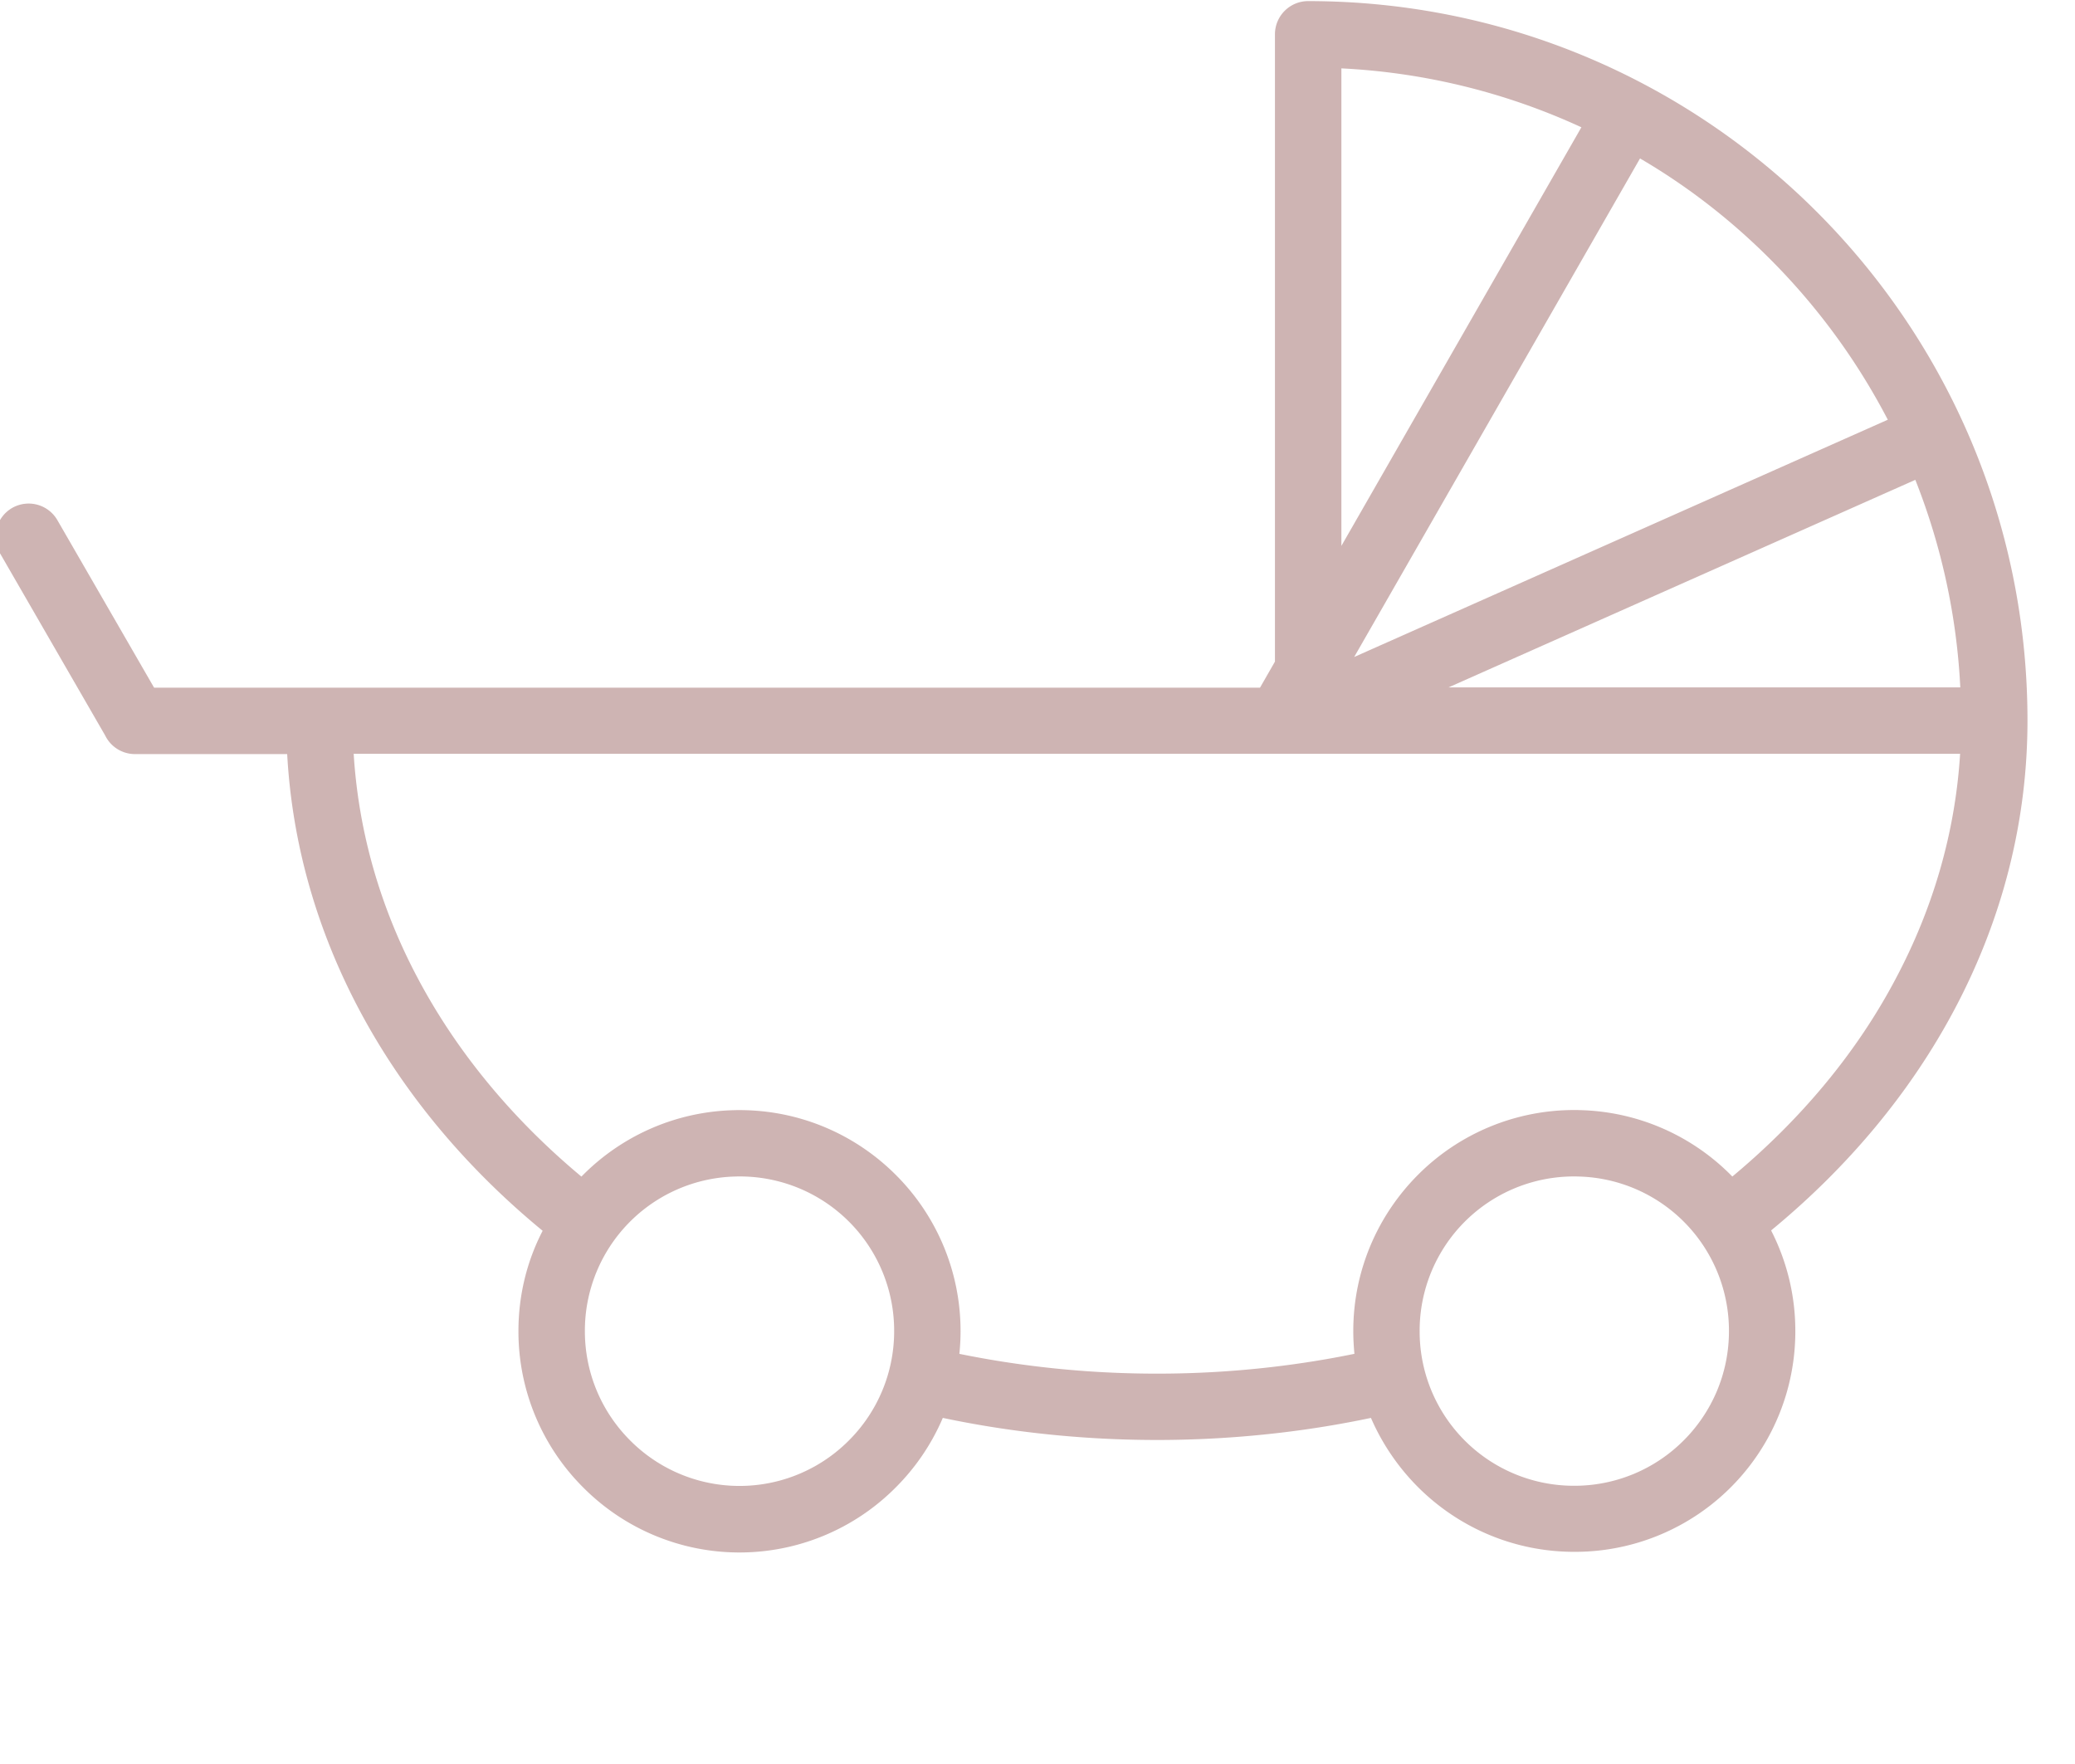 <?xml version="1.0" encoding="UTF-8"?> <svg xmlns="http://www.w3.org/2000/svg" width="60" height="51" fill-rule="evenodd" stroke-linejoin="round" stroke-miterlimit="2"><path d="M36.866 19.132V.992a.96.96 0 0 1 .96-.96c5.744 0 10.944 2.33 14.708 6.093s6.092 8.964 6.092 14.707c0 2.973-.754 5.8-2.113 8.357-1.274 2.4-3.082 4.56-5.3 6.385.447.873.7 1.862.7 2.9a6.37 6.37 0 0 1-6.391 6.392c-1.765 0-3.363-.716-4.52-1.872-.572-.573-1.037-1.254-1.36-2a29.33 29.33 0 0 1-2.632.43c-1.168.137-2.357.208-3.558.208a30.57 30.57 0 0 1-3.558-.208 29.33 29.33 0 0 1-2.632-.43 6.4 6.4 0 0 1-1.361 2.01 6.37 6.37 0 0 1-9.038 0 6.37 6.37 0 0 1-1.872-4.52c0-1.048.252-2.037.7-2.9-2.218-1.824-4.026-3.985-5.3-6.384-1.212-2.282-1.943-4.777-2.087-7.398h-4.4a.96.96 0 0 1-.864-.54l-3.04-5.266a.96.96 0 0 1 .349-1.309.96.96 0 0 1 1.309.349l2.798 4.846h31.978l.424-.74zM21.35 34.013h-.03l-.016.001h-.034l-.007.001a4.46 4.46 0 0 0-4.351 4.469c0 1.235.5 2.353 1.31 3.162a4.46 4.46 0 0 0 6.324 0 4.46 4.46 0 0 0 1.309-3.132v-.03a4.46 4.46 0 0 0-4.471-4.471h-.032zm24.204 0h-.032a4.46 4.46 0 0 0-4.472 4.471v.03a4.46 4.46 0 0 0 4.472 4.442 4.46 4.46 0 0 0 3.162-1.31c.81-.81 1.31-1.927 1.31-3.162a4.46 4.46 0 0 0-4.351-4.469l-.007-.001H45.6l-.016-.001h-.03zm11.123-12.22h-46.45c.142 2.3.79 4.49 1.858 6.498 1.138 2.143 2.75 4.08 4.727 5.726l.05-.05c1.123-1.124 2.663-1.83 4.368-1.87l.003-.001h.05l.006-.001h.093c1.765 0 3.363.715 4.52 1.872a6.37 6.37 0 0 1 1.873 4.519 6.46 6.46 0 0 1-.034.656 28.29 28.29 0 0 0 2.372.379c1.084.127 2.2.193 3.34.193a28.72 28.72 0 0 0 3.341-.193c.81-.095 1.602-.222 2.37-.38-.02-.216-.033-.434-.033-.656 0-1.764.716-3.362 1.872-4.52a6.37 6.37 0 0 1 4.52-1.872h.082l.042.001.027.001c1.705.04 3.245.746 4.368 1.87l.05.05c1.978-1.646 3.6-3.584 4.728-5.727 1.067-2.008 1.716-4.198 1.858-6.497zm-1.294-7.92l-13.496 6h14.796a18.82 18.82 0 0 0-1.3-6zm-7.956-9.3l-8.27 14.422 15.43-6.86a18.94 18.94 0 0 0-3.411-4.652c-1.12-1.12-2.38-2.1-3.75-2.9zm-8.64 11.21l6.94-12.103a18.77 18.77 0 0 0-6.94-1.703v13.806z" fill="#854442" fill-opacity=".4"></path></svg> 
